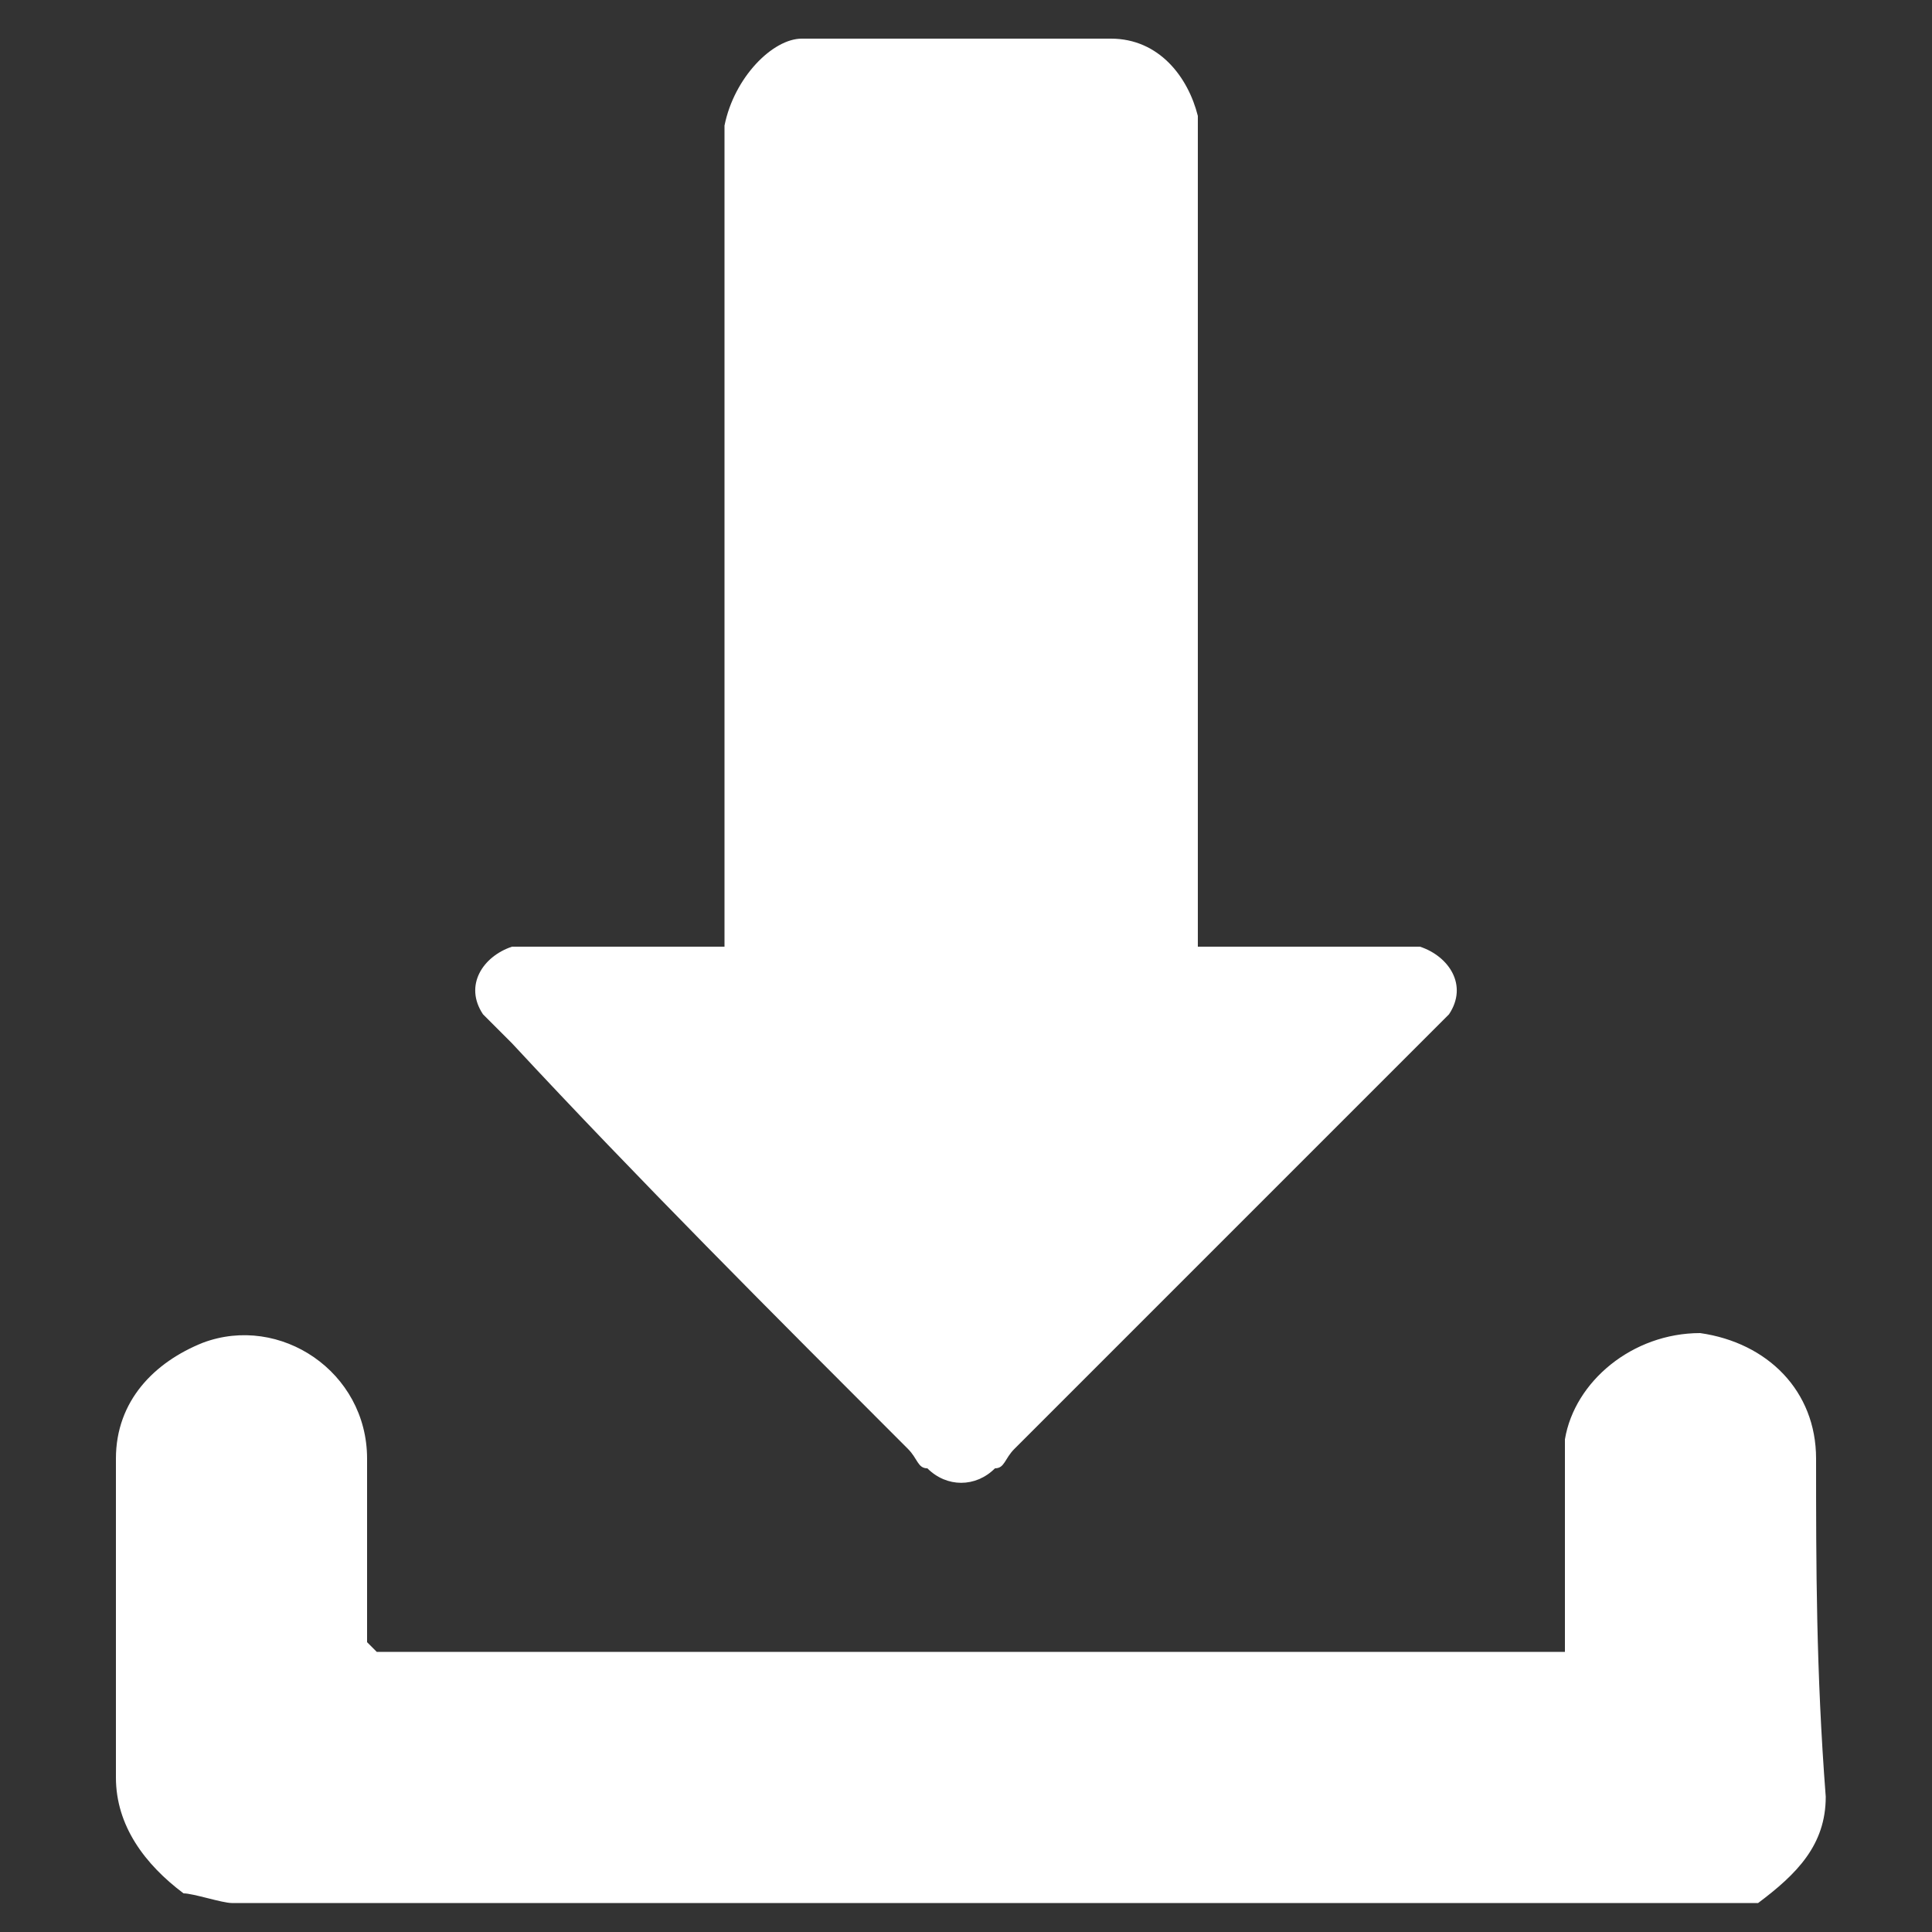 <?xml version="1.0" encoding="utf-8"?>
<!-- Generator: Adobe Illustrator 25.2.0, SVG Export Plug-In . SVG Version: 6.00 Build 0)  -->
<svg version="1.1" id="レイヤー_1" xmlns="http://www.w3.org/2000/svg" xmlns:xlink="http://www.w3.org/1999/xlink" x="0px"
	 y="0px" viewBox="0 0 20 20" style="enable-background:new 0 0 20 20;" xml:space="preserve">
<rect x="0" y="0" width="20" height="20" fill="#333333" stroke="none"/>
<style type="text/css">
	.st0{fill-rule:evenodd;clip-rule:evenodd;fill:#FFFFFF;}
</style>
<g>
	<path class="st0" d="M18.8,15.1c0-0.7-0.5-1.2-1.2-1.3c-0.7,0-1.3,0.5-1.4,1.1c0,0.1,0,0.3,0,0.4c0,0.5,0,1,0,1.5
		c0,0.1,0,0.2,0,0.3c-0.1,0-0.1,0-0.2,0c-4,0-8.1,0-12.1,0c0,0,0,0,0,0c0,0,0,0-0.1-0.1c0-0.1,0-0.3,0-0.4c0-0.5,0-1,0-1.5
		c0-0.9-0.9-1.5-1.7-1.2c-0.5,0.2-0.9,0.6-0.9,1.2c0,1.1,0,2.2,0,3.3c0,0.5,0.3,0.9,0.7,1.2c0.1,0,0.4,0.1,0.5,0.1
		c5.2,0,9.9,0,15.2,0c0.1,0,0.5,0,0.6,0c0.4-0.3,0.7-0.6,0.7-1.1C18.8,17.3,18.8,16.2,18.8,15.1z"/>
	<path class="st0" d="M5.3,10.8C6.6,12.2,8,13.6,9.4,15c0.1,0.1,0.1,0.2,0.2,0.2c0.2,0.2,0.5,0.2,0.7,0c0.1,0,0.1-0.1,0.2-0.2
		c1.4-1.4,2.9-2.9,4.3-4.3c0.1-0.1,0.2-0.2,0.2-0.2c0.2-0.3,0-0.6-0.3-0.7c-0.1,0-0.2,0-0.4,0c-0.5,0-0.9,0-1.4,0
		c-0.1,0-0.3,0-0.5,0c0-0.2,0-0.4,0-0.5c0-2.5,0-5,0-7.6c0-0.2,0-0.3,0-0.5c-0.1-0.4-0.4-0.8-0.9-0.8c-0.1,0-0.2,0-0.4,0
		c-0.8,0-1.5,0-2.3,0c-0.2,0-0.3,0-0.5,0C8,0.4,7.6,0.8,7.5,1.3c0,0.1,0,0.3,0,0.4c0,2.5,0,5,0,7.6c0,0.2,0,0.3,0,0.5
		c-0.1,0-0.2,0-0.3,0c-0.5,0-1,0-1.5,0c-0.1,0-0.2,0-0.4,0C5,9.9,4.8,10.2,5,10.5C5.1,10.6,5.2,10.7,5.3,10.8z"/>
</g>
</svg>
